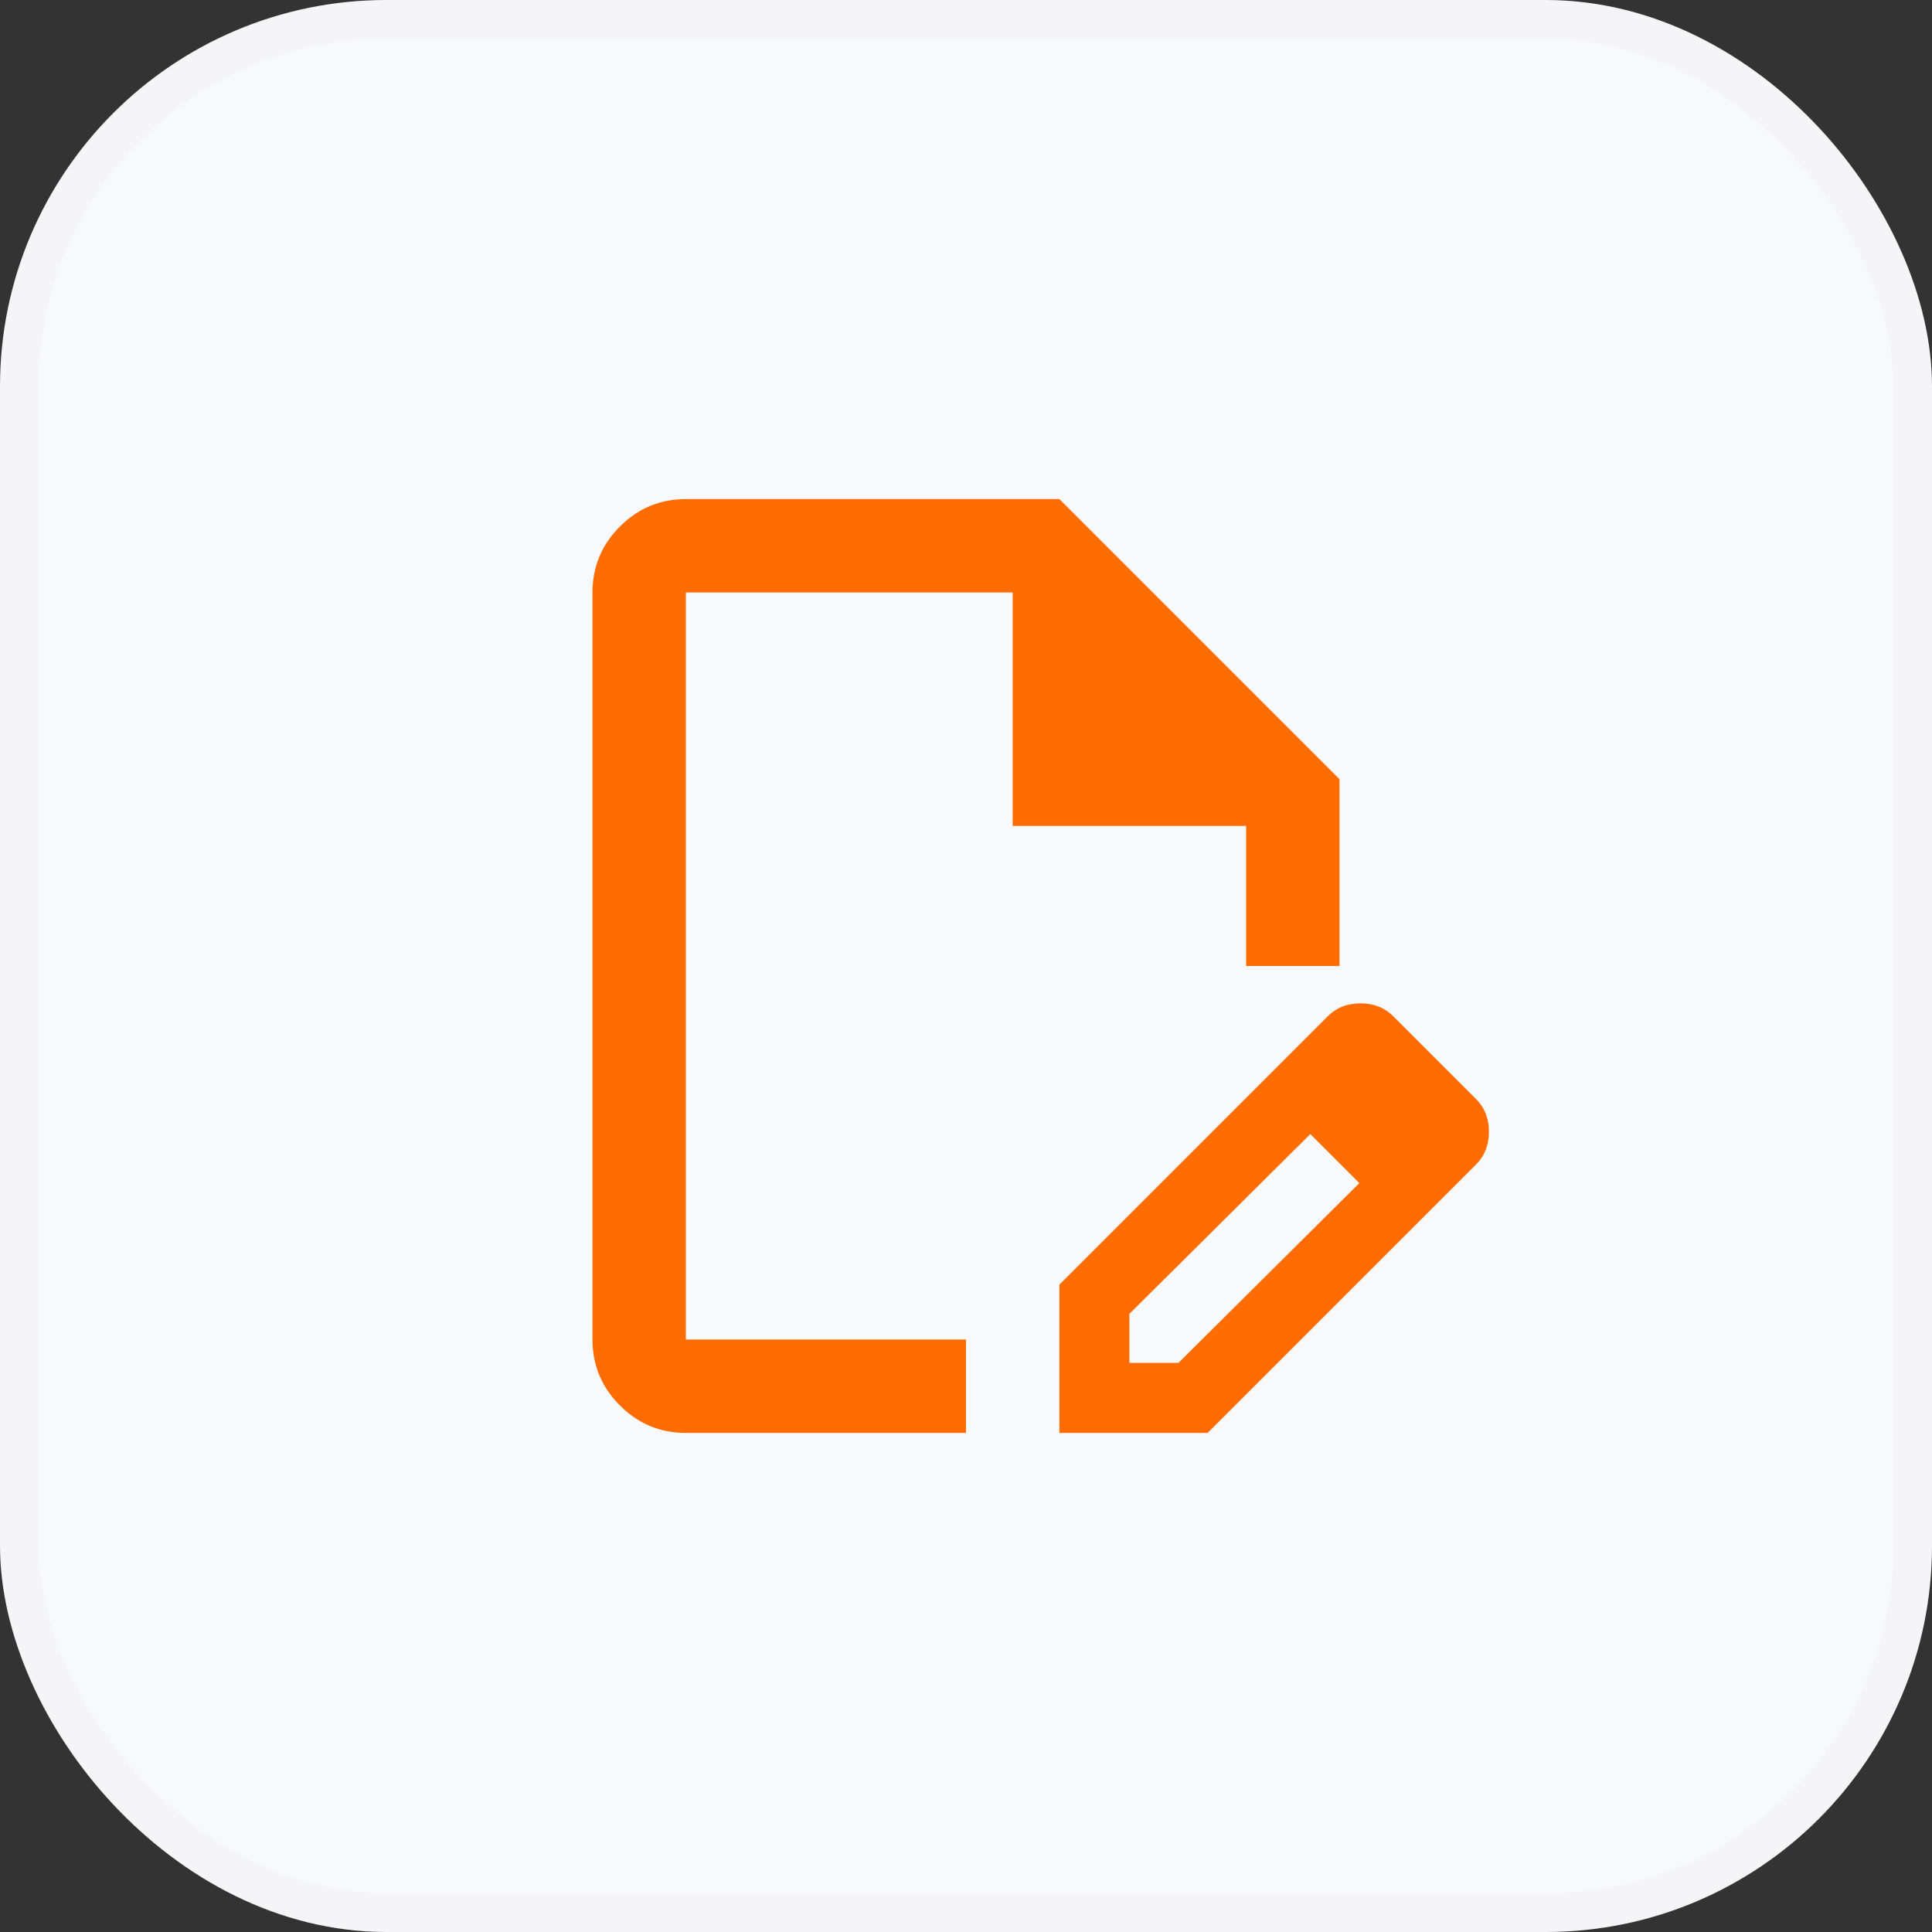 <?xml version="1.0" encoding="UTF-8"?> <svg xmlns="http://www.w3.org/2000/svg" width="100" height="100" viewBox="0 0 100 100" fill="none"><rect x="0" y="0" width="100" height="100" fill="#333333" stroke="none"/> <rect x="1" y="1" width="98" height="98" rx="19" fill="#F8F9FA"></rect> <path d="M35.5 74.167C34.171 74.167 33.033 73.694 32.088 72.748C31.14 71.801 30.667 70.662 30.667 69.333V30.667C30.667 29.337 31.14 28.199 32.088 27.252C33.033 26.306 34.171 25.833 35.5 25.833H54.833L69.333 40.333V50H64.5V42.75H52.417V30.667H35.5V69.333H50V74.167H35.5ZM35.5 69.333V30.667V69.333ZM65.225 56.102L67.823 58.7L58.458 68.004V70.542H60.996L70.36 61.237L72.898 63.775L62.506 74.167H54.833V66.494L65.225 56.102ZM72.898 63.775L65.225 56.102L68.729 52.598C69.172 52.155 69.736 51.933 70.421 51.933C71.106 51.933 71.669 52.155 72.112 52.598L76.402 56.888C76.845 57.331 77.067 57.894 77.067 58.579C77.067 59.264 76.845 59.828 76.402 60.271L72.898 63.775Z" fill="#FF6C02"></path> <rect x="1" y="1" width="98" height="98" rx="19" stroke="#F5F5F7" stroke-width="2"></rect> </svg> 